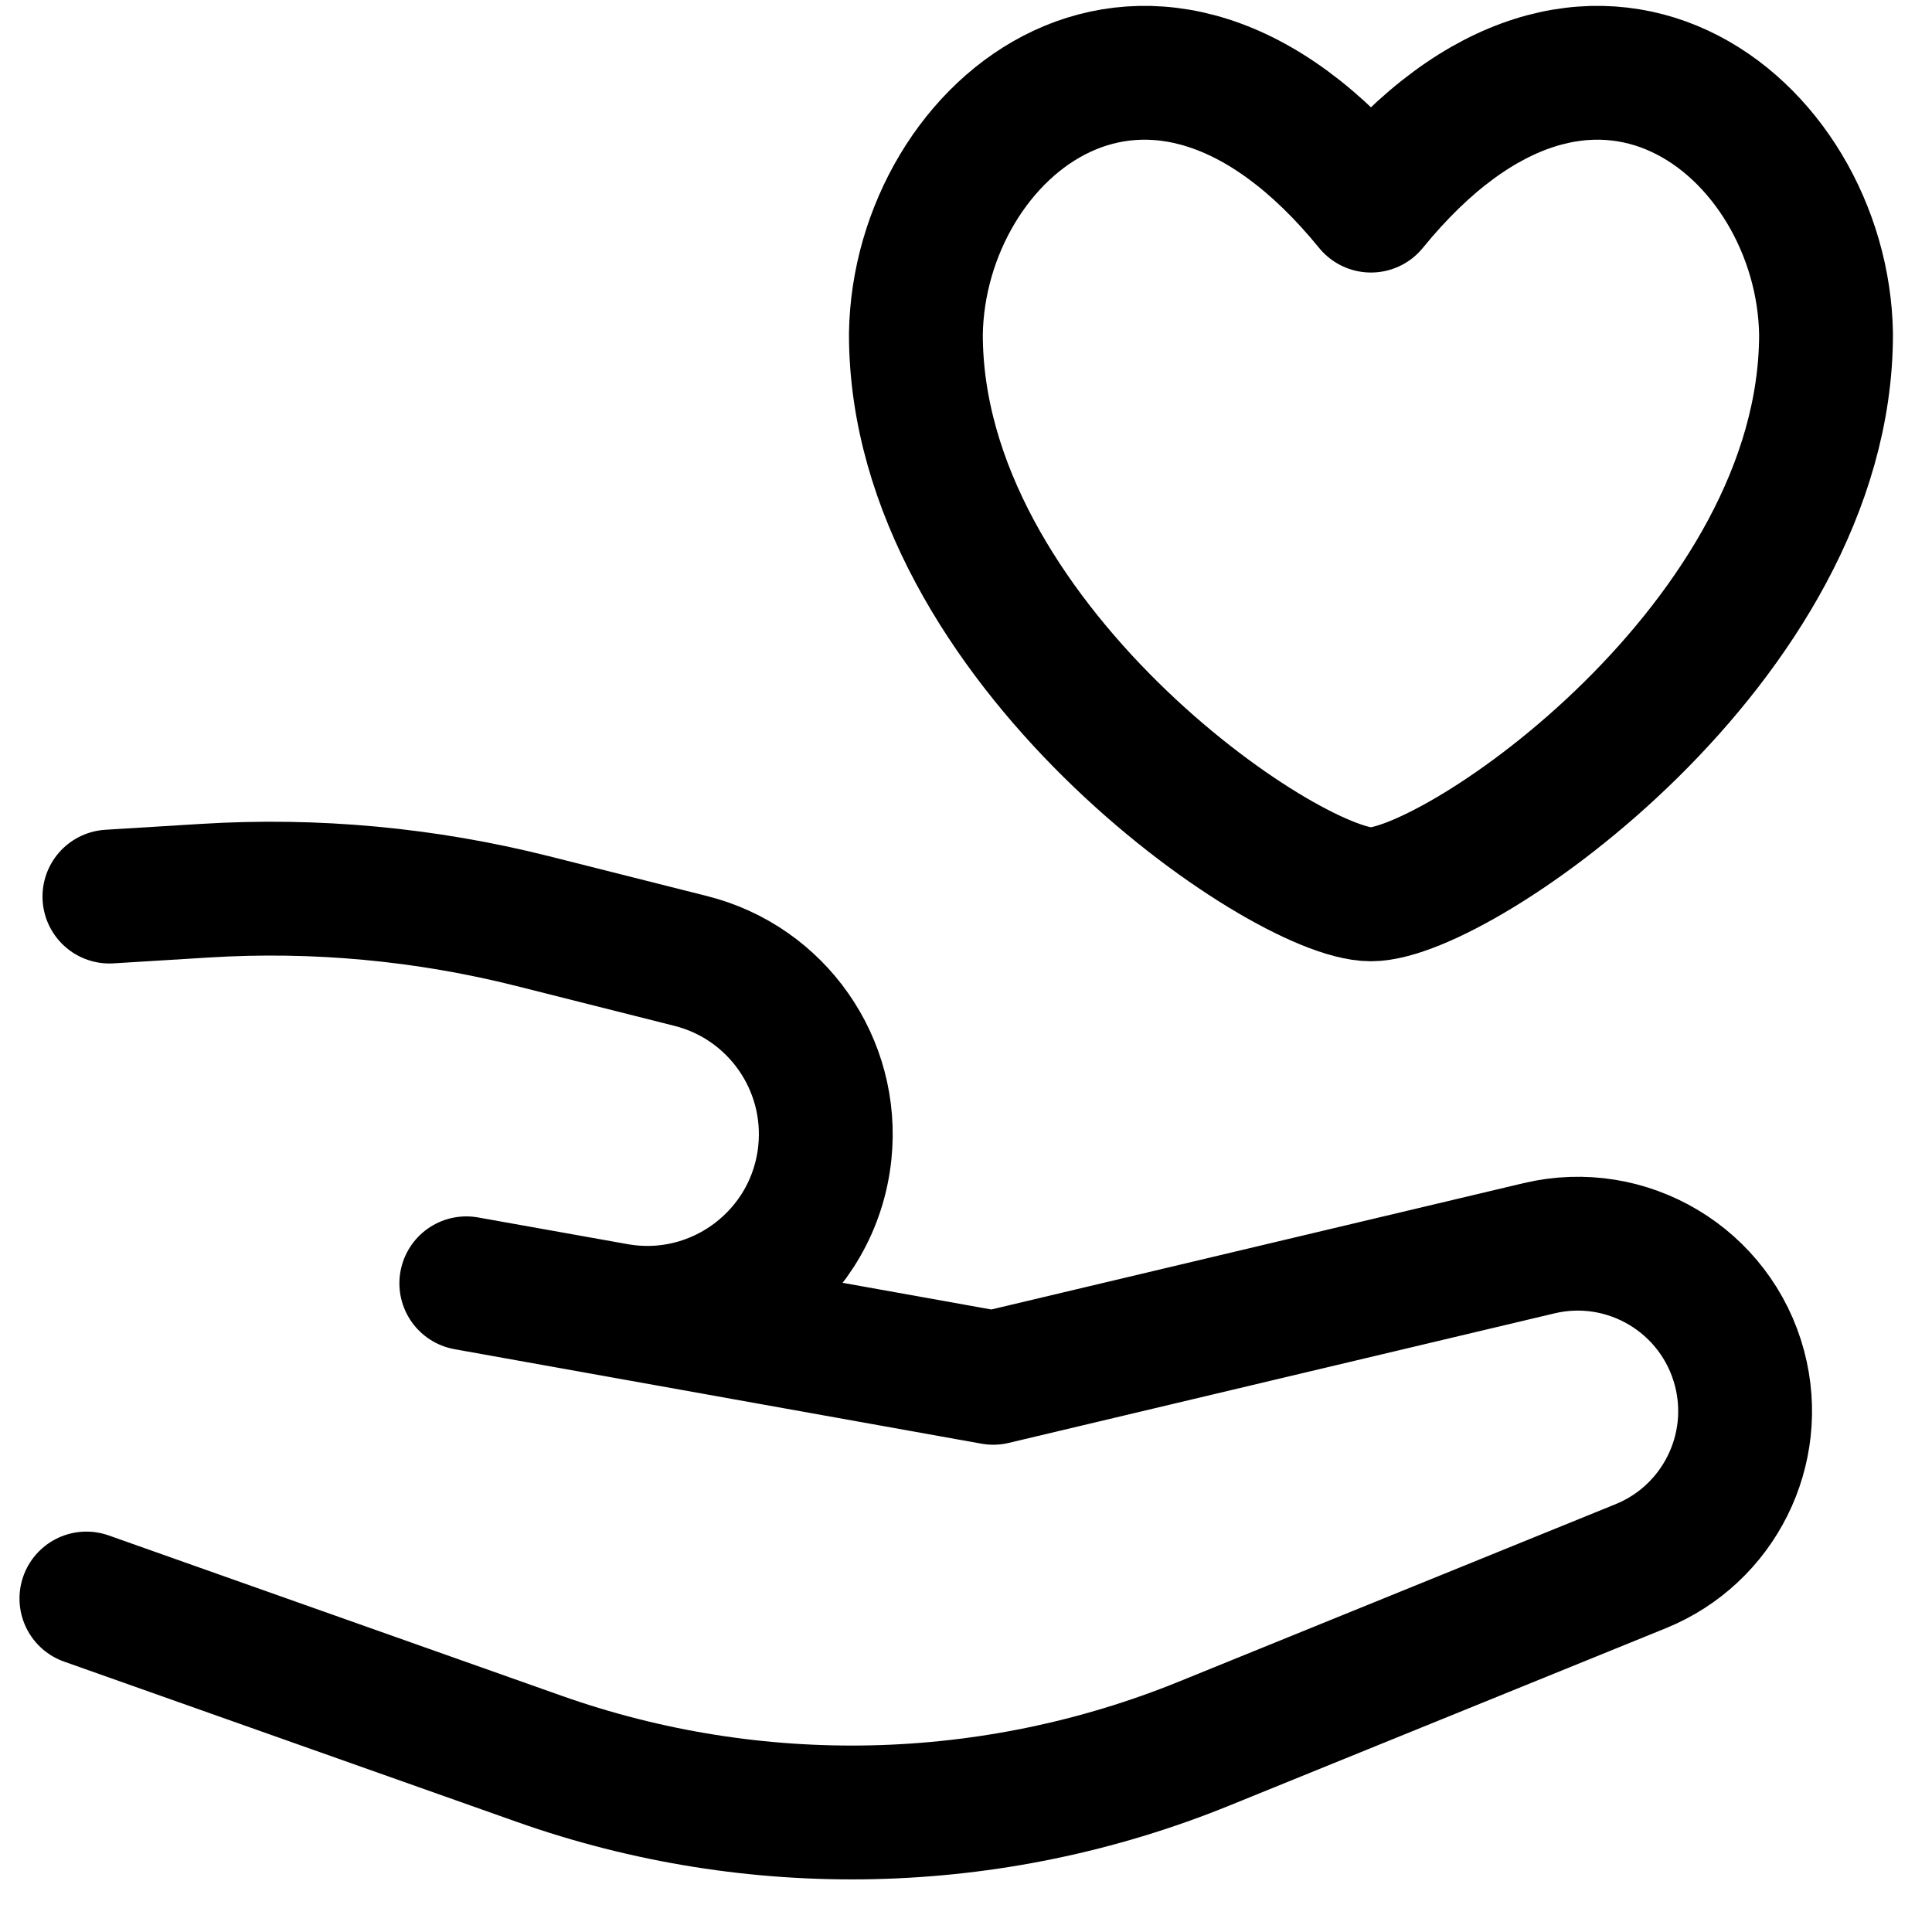 <svg preserveAspectRatio="none" id="share-heart--reward-social-rating-media-heart-hand" class="pointer-events-none" width="33" height="33" viewBox="0 0 33 33" fill="none" xmlns="http://www.w3.org/2000/svg"><path d="M23.417 3.512C19.661 -1.096 15.696 2.178 15.644 5.708C15.644 10.963 21.931 15.276 23.417 15.276C24.903 15.276 31.19 10.963 31.19 5.708C31.138 2.178 27.173 -1.096 23.417 3.512Z" stroke="black" stroke-width="2.286" stroke-linecap="round" stroke-linejoin="round"></path><path d="M1.869 15.314L3.498 15.214C5.379 15.097 7.266 15.272 9.094 15.732L11.799 16.414C13.269 16.784 14.244 18.177 14.089 19.685C13.908 21.45 12.264 22.688 10.518 22.376L7.965 21.92L16.965 23.534L26.288 21.321C27.796 20.963 29.314 21.872 29.712 23.37C30.081 24.761 29.358 26.21 28.024 26.752L20.567 29.782C16.94 31.256 12.898 31.348 9.207 30.041L1.476 27.304" stroke="black" stroke-width="2.286" stroke-linecap="round" stroke-linejoin="round"></path></svg>